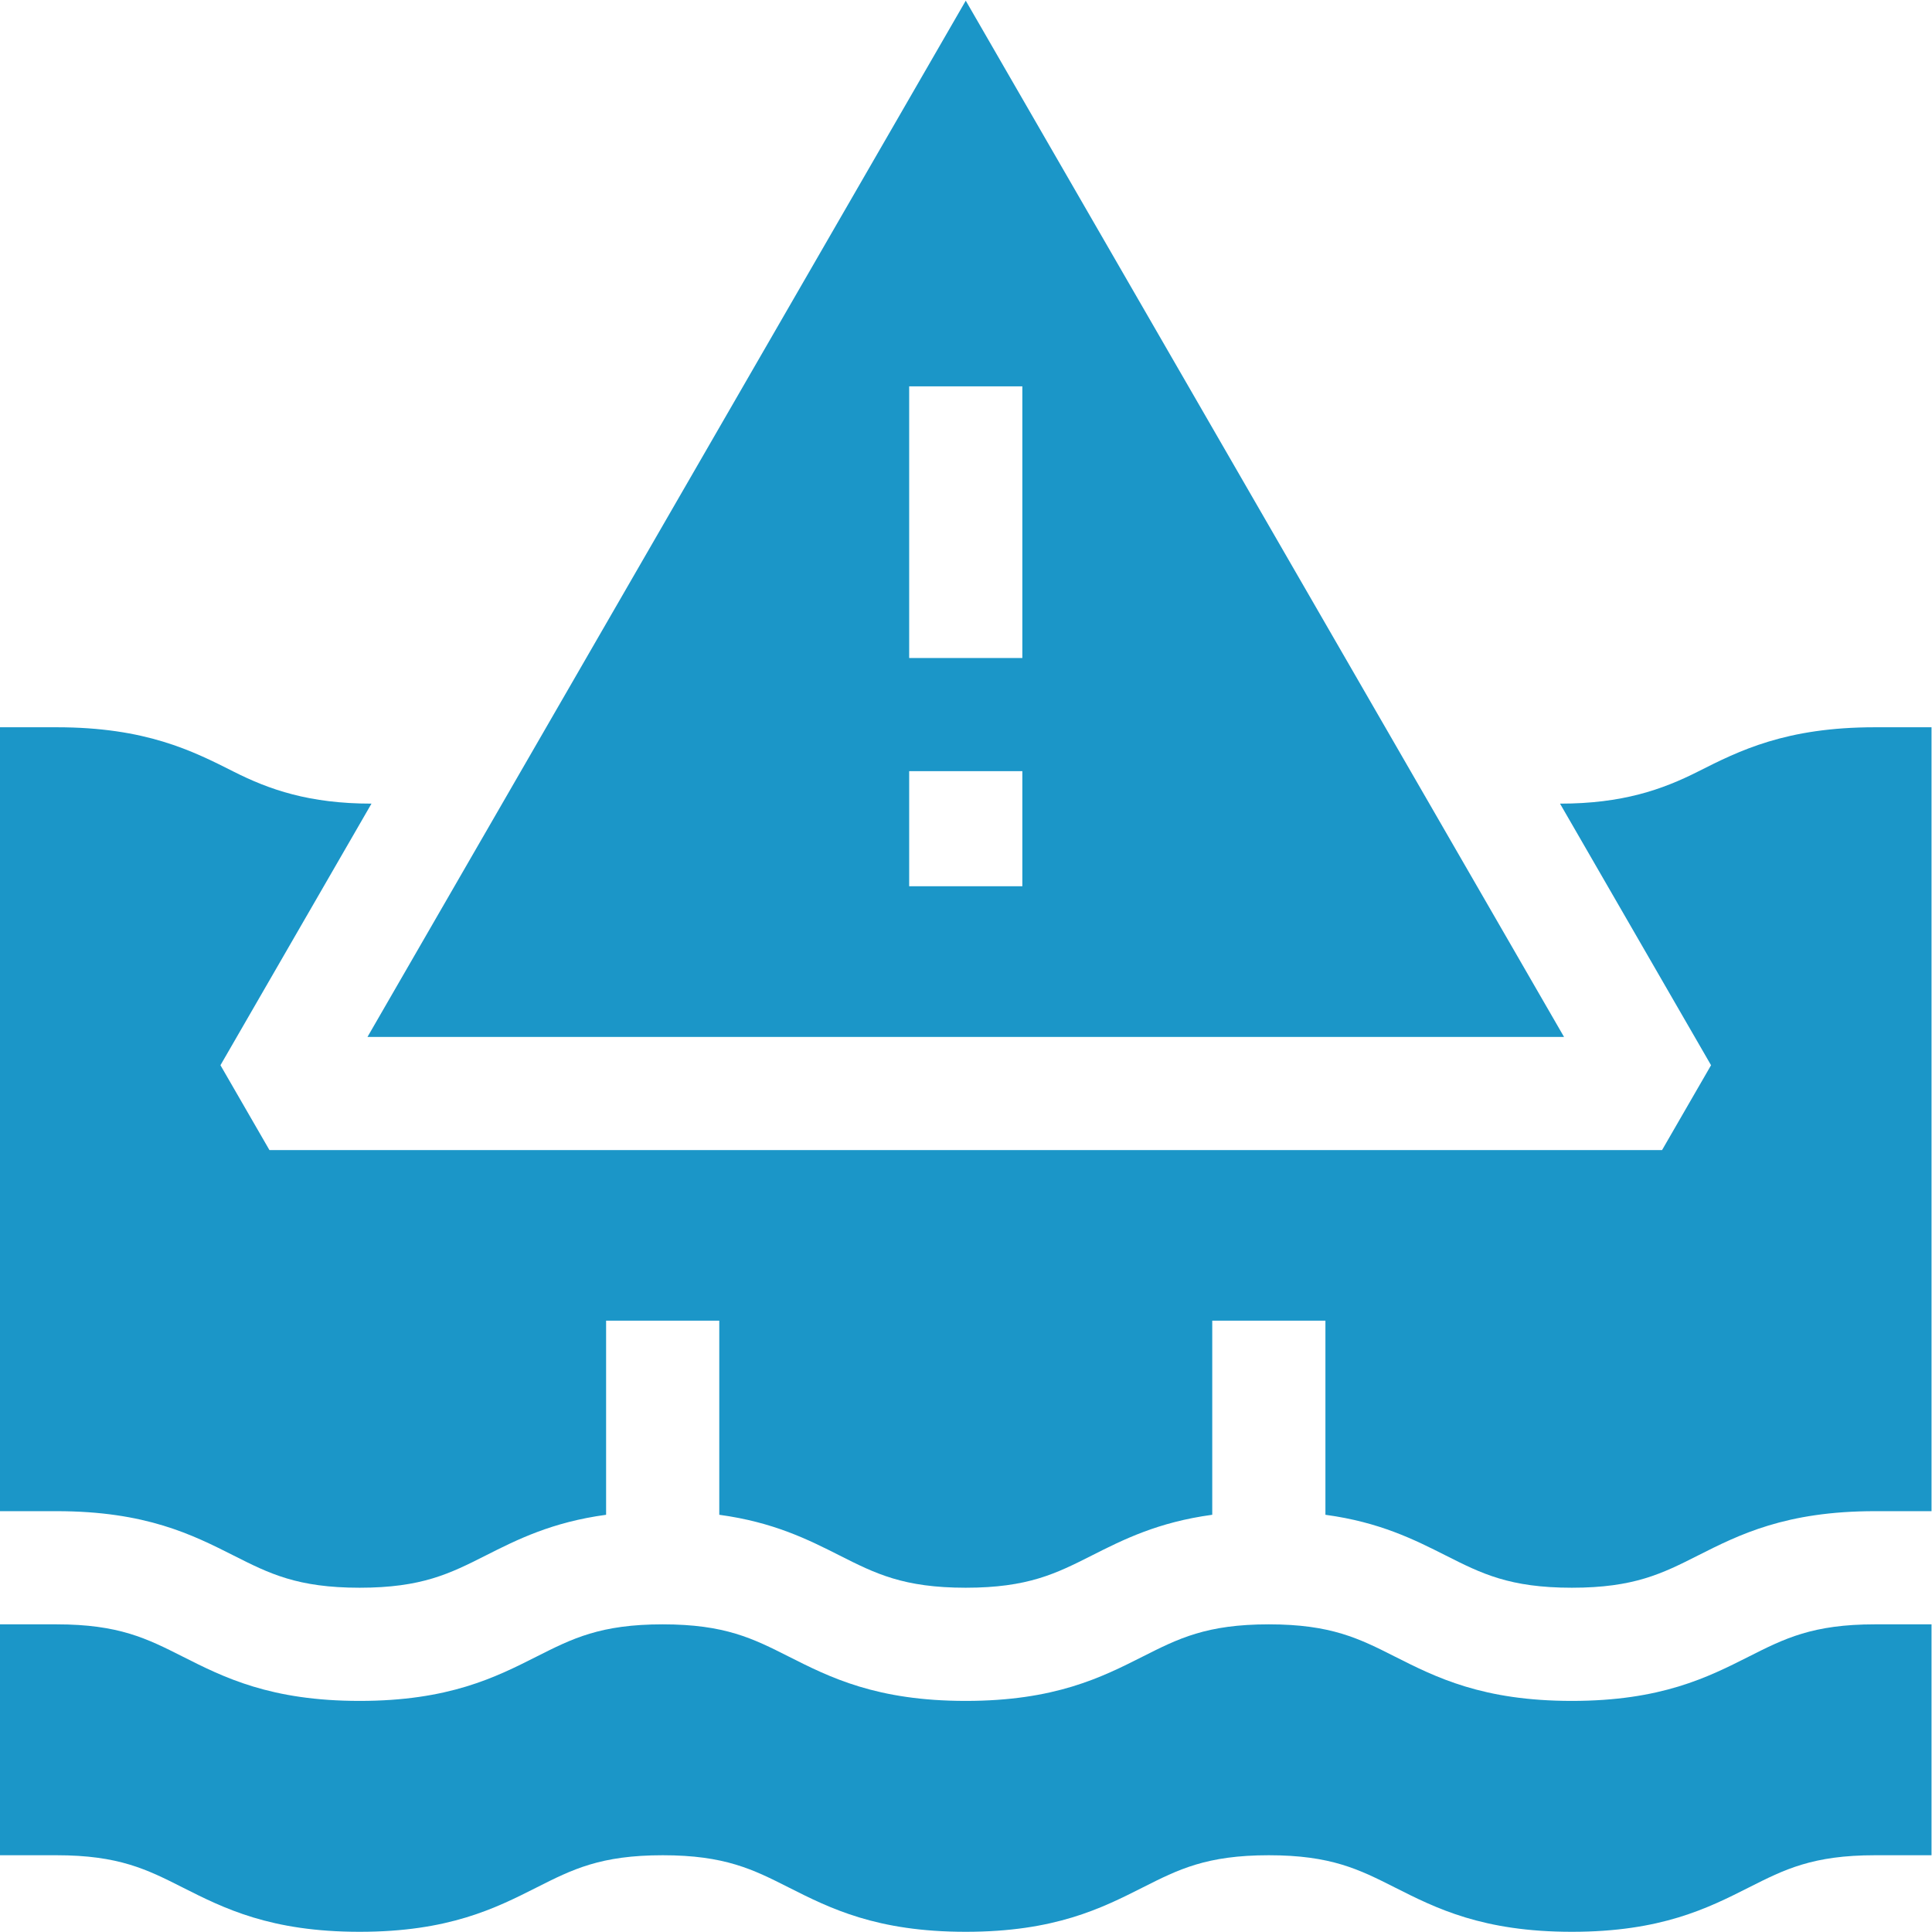 <svg xmlns="http://www.w3.org/2000/svg" xmlns:xlink="http://www.w3.org/1999/xlink" width="512" height="512" x="0" y="0" viewBox="0 0 682.667 682.667" style="enable-background:new 0 0 512 512" xml:space="preserve" class=""><g><defs><clipPath id="a" clipPathUnits="userSpaceOnUse"><path d="M0 512h512V0H0Z" fill="#1b96c8" opacity="1" data-original="#000000" class=""></path></clipPath></defs><g clip-path="url(#a)" transform="matrix(1.333 0 0 -1.333 0 682.667)"><path d="M0 0c-10.909-5.512-23.274-11.759-46.933-11.759-23.658 0-36.023 6.247-46.932 11.759-9.439 4.769-16.894 8.536-33.405 8.536-16.508 0-23.963-3.767-33.401-8.536-10.91-5.512-23.274-11.759-46.932-11.759-23.656 0-36.021 6.247-46.929 11.759-9.438 4.769-16.893 8.536-33.401 8.536-16.509 0-23.963-3.767-33.401-8.536-10.91-5.512-23.274-11.759-46.931-11.759-23.657 0-36.021 6.247-46.93 11.759-9.438 4.769-16.892 8.536-33.401 8.536h-15V-52.67h15c16.509 0 23.963-3.766 33.401-8.535 10.909-5.512 23.273-11.759 46.93-11.759s36.022 6.247 46.931 11.759c9.438 4.769 16.892 8.535 33.401 8.535 16.508 0 23.963-3.766 33.401-8.535 10.908-5.512 23.273-11.759 46.929-11.759 23.658 0 36.022 6.247 46.932 11.759 9.438 4.769 16.893 8.535 33.401 8.535 16.511 0 23.966-3.766 33.405-8.535 10.909-5.512 23.274-11.759 46.932-11.759 23.659 0 36.024 6.247 46.933 11.759 9.439 4.769 16.894 8.535 33.404 8.535h15V8.536h-15C16.894 8.536 9.439 4.769 0 0" style="fill-opacity:1;fill-rule:nonzero;stroke:none" transform="translate(463.596 73.017)" fill="#1b96c8" data-original="#000000" opacity="1" class=""></path><path d="M0 0c-23.658 0-36.023-6.247-46.933-11.759-9.439-4.769-20.03-8.486-36.54-8.486l40.034-69.34-12.991-22.5h-369.141l-12.99 22.5 40.034 69.341c-16.508 0-27.105 3.716-36.543 8.484C-445.979-6.247-458.343 0-482 0h-15v-207.795h15c23.657 0 36.021-6.247 46.93-11.759 9.438-4.769 16.892-8.535 33.401-8.535 16.508 0 23.963 3.766 33.401 8.535 8.331 4.21 17.519 8.845 31.931 10.802v51.453h30v-51.453c14.411-1.957 23.598-6.592 31.93-10.802 9.438-4.769 16.892-8.535 33.4-8.535 16.509 0 23.964 3.766 33.402 8.535 8.334 4.211 17.523 8.847 31.942 10.803v51.452h30v-51.454c14.407-1.958 23.592-6.592 31.922-10.801 9.439-4.769 16.894-8.535 33.404-8.535 16.51 0 23.965 3.766 33.404 8.535 10.91 5.512 23.275 11.759 46.933 11.759h15V0Z" style="fill-opacity:1;fill-rule:nonzero;stroke:none" transform="translate(497 319.347)" fill="#1b96c8" data-original="#000000" opacity="1" class=""></path><path d="M271 337.709h-30v72.001h30zm0-60.498h-30v30.499h30zM97.41 237.262h317.179L256 511.948Z" style="fill-opacity:1;fill-rule:nonzero;stroke:none" fill="#1b96c8" data-original="#000000" opacity="1" class=""></path></g></g></svg>